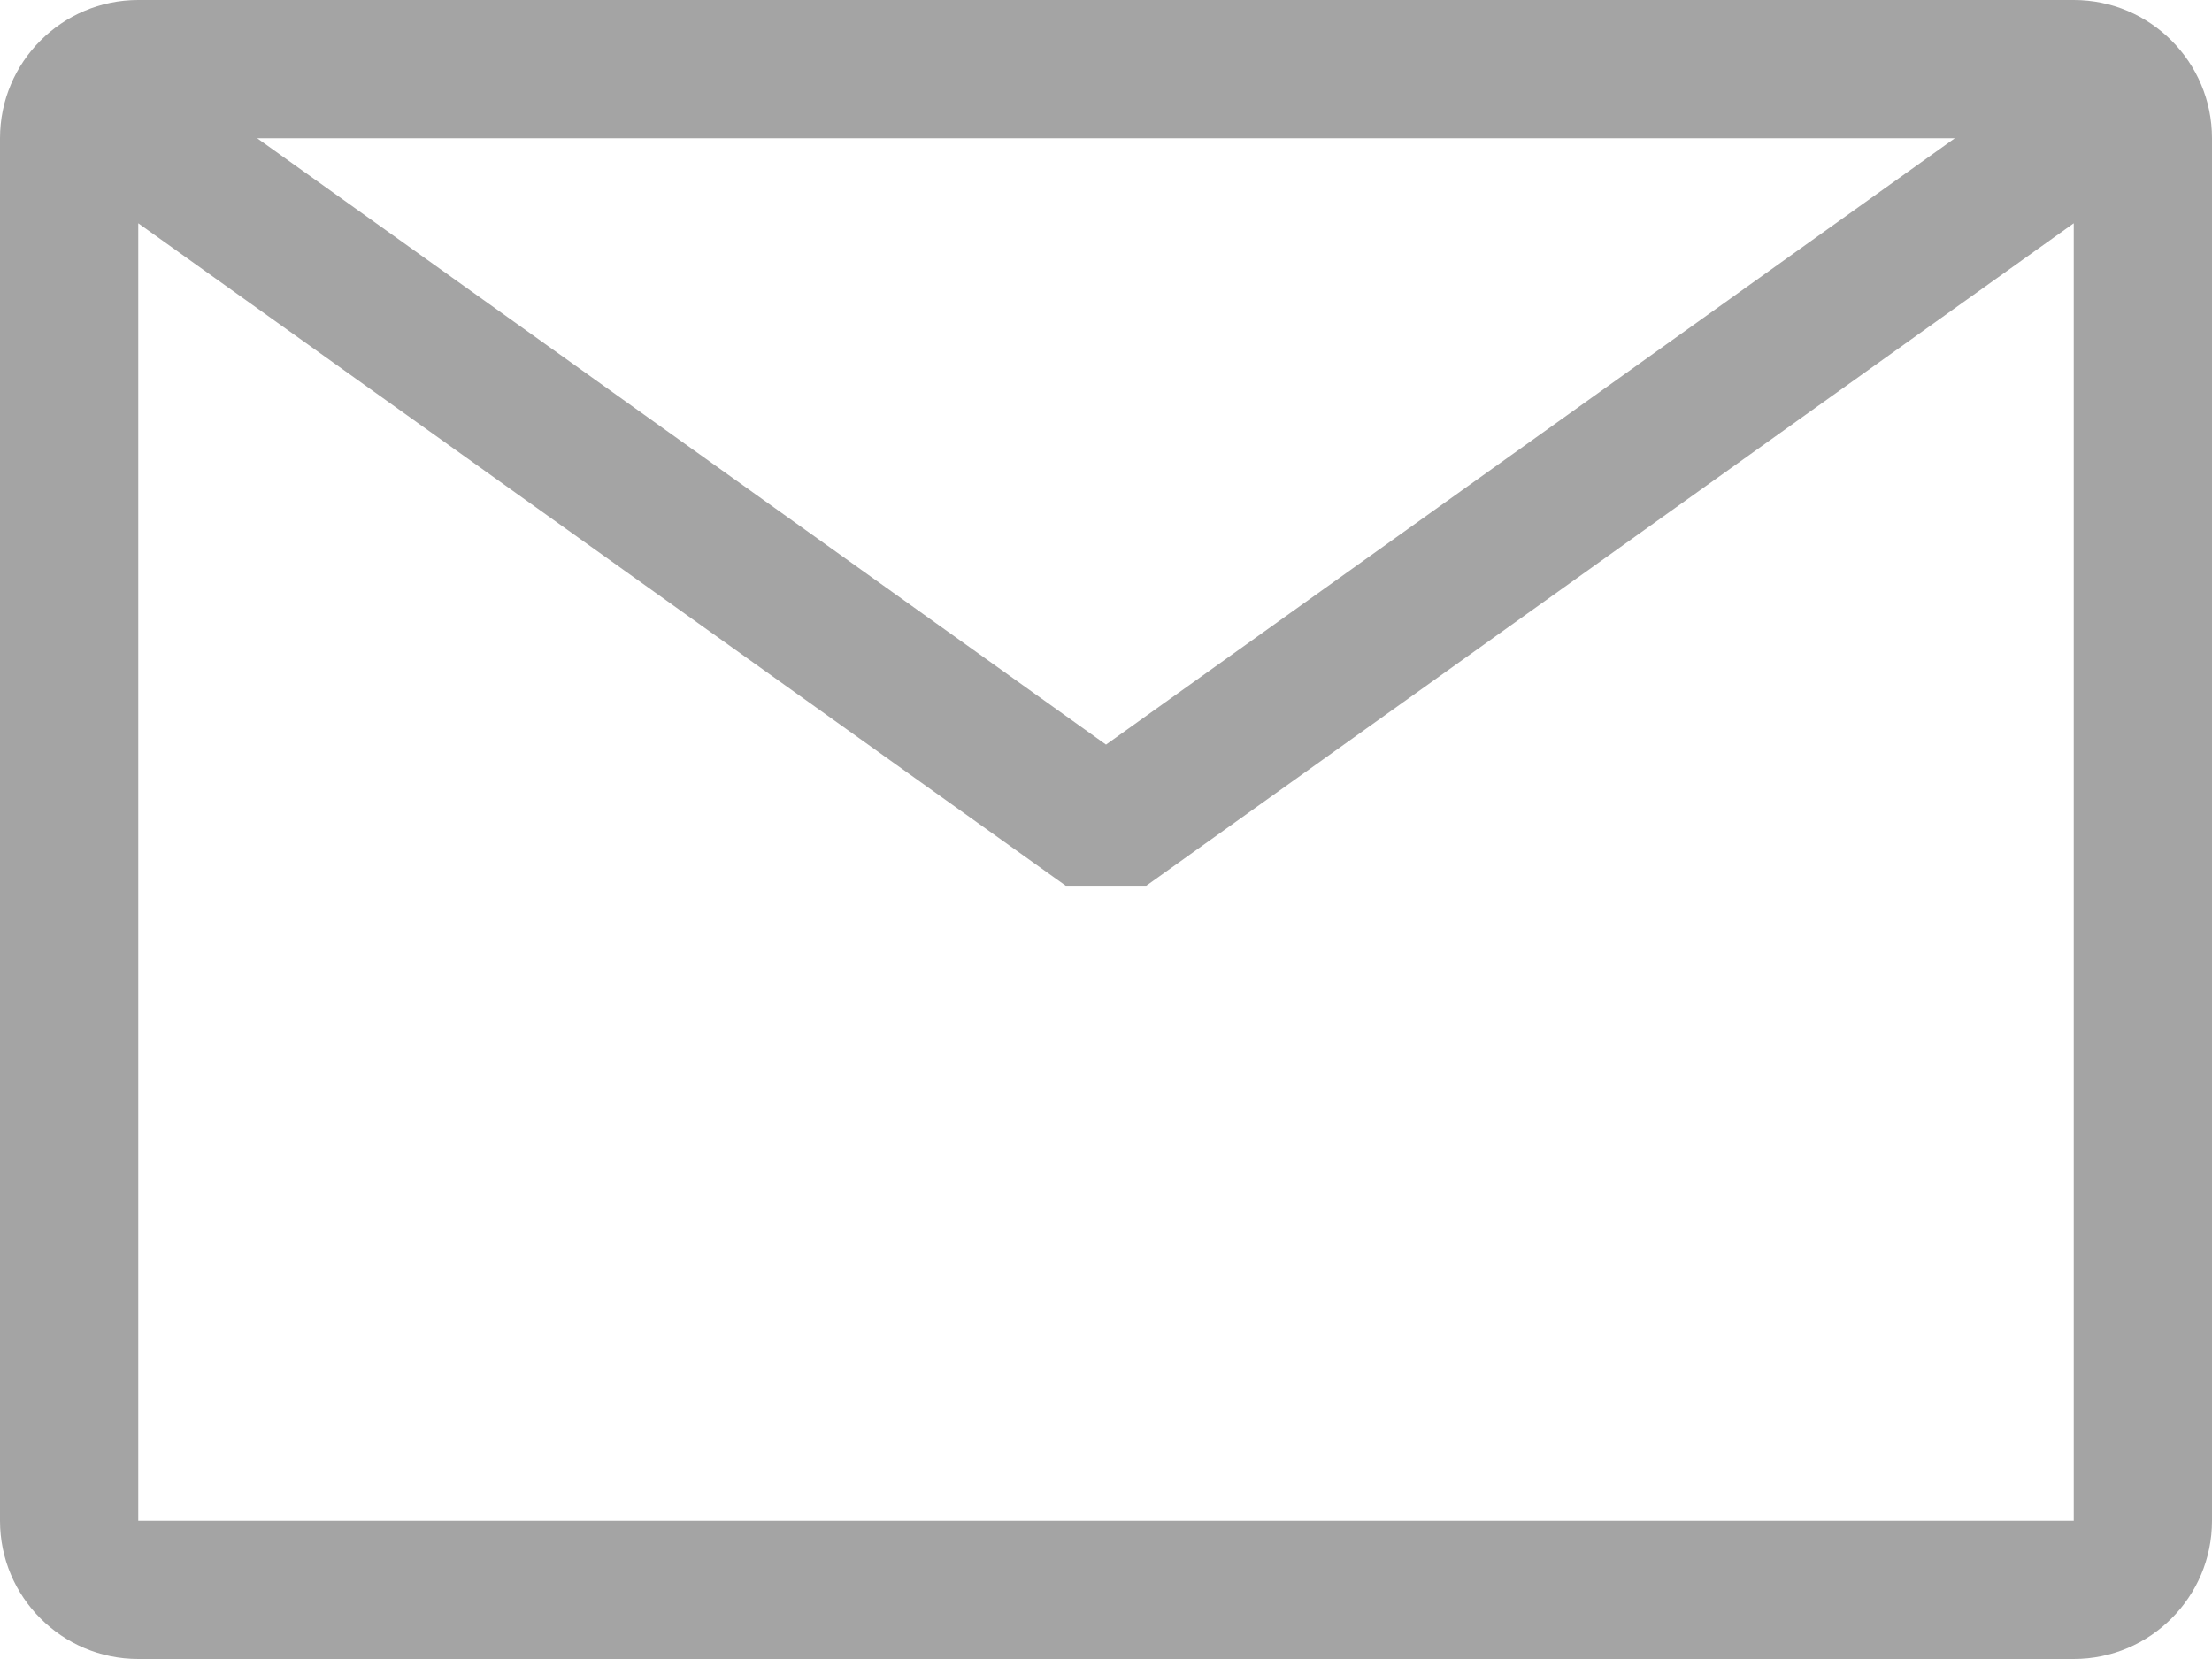 <svg width="16" height="12" viewBox="0 0 16 12" fill="none" xmlns="http://www.w3.org/2000/svg">
<path id="Union" fill-rule="evenodd" clip-rule="evenodd" d="M14.14 1H1.86L8 5.386L14.14 1ZM1 1H1V1L1 1ZM1 1.615V11H15V1.615L8.291 6.407H7.709L1 1.615ZM0 1C0 0.448 0.448 0 1 0H15C15.552 0 16 0.448 16 1V11C16 11.552 15.552 12 15 12H1C0.448 12 0 11.552 0 11V1Z" fill="#A4A4A4"/>
</svg>
